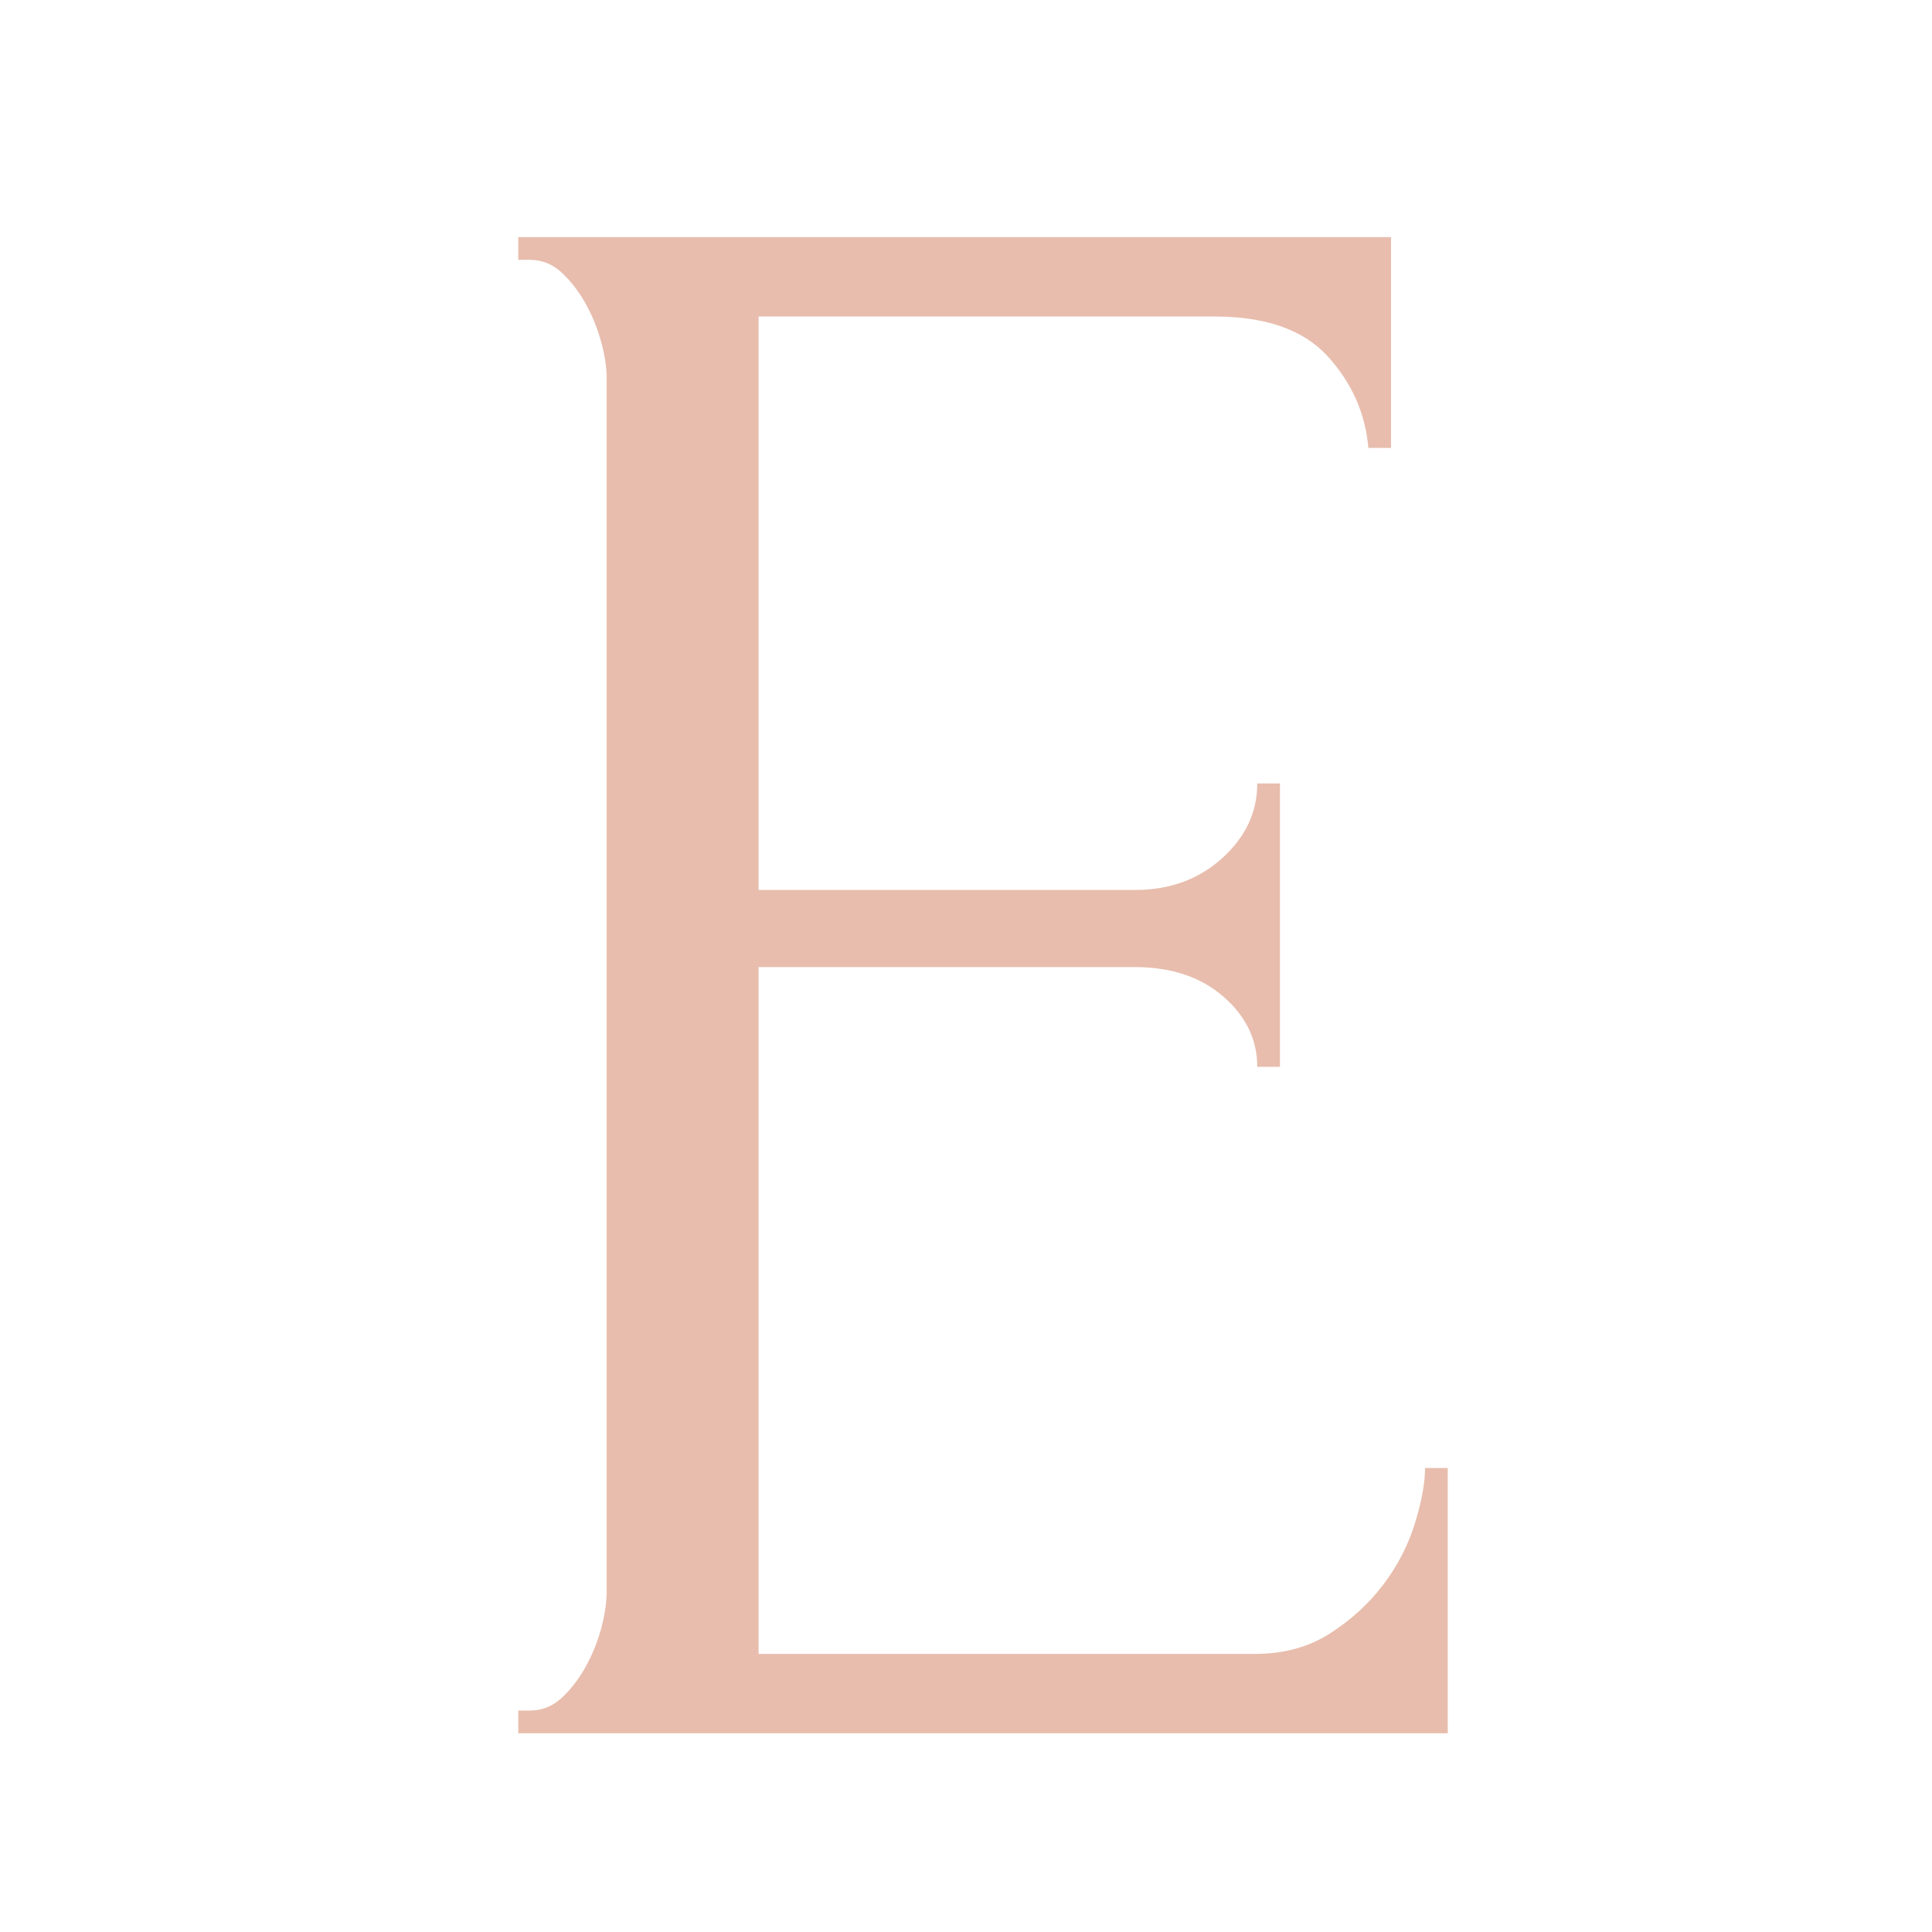 <svg xmlns="http://www.w3.org/2000/svg" xmlns:xlink="http://www.w3.org/1999/xlink" width="500" zoomAndPan="magnify" viewBox="0 0 375 375" height="500" preserveAspectRatio="xMidYMid meet" version="1.0"><defs><g/></defs><g fill="#e8bdad" fill-opacity="1"><g transform="translate(80.801, 336.429)"><g><path d="M 19.797 -4.406 L 22 -4.406 C 24.344 -4.406 26.395 -5.207 28.156 -6.812 C 29.914 -8.426 31.457 -10.406 32.781 -12.75 C 34.102 -15.102 35.129 -17.598 35.859 -20.234 C 36.586 -22.879 36.953 -25.375 36.953 -27.719 L 36.953 -263.125 C 36.953 -265.176 36.586 -267.52 35.859 -270.156 C 35.129 -272.801 34.102 -275.297 32.781 -277.641 C 31.457 -279.984 29.914 -281.961 28.156 -283.578 C 26.395 -285.191 24.344 -286 22 -286 L 19.797 -286 L 19.797 -290.406 L 189.203 -290.406 L 189.203 -249.484 L 184.797 -249.484 C 184.211 -256.223 181.57 -262.16 176.875 -267.297 C 172.188 -272.43 164.852 -275 154.875 -275 L 66.438 -275 L 66.438 -163.688 L 139.484 -163.688 C 146.223 -163.688 151.863 -165.738 156.406 -169.844 C 160.957 -173.945 163.234 -178.785 163.234 -184.359 L 167.641 -184.359 L 167.641 -129.359 L 163.234 -129.359 C 163.234 -134.641 161.035 -139.188 156.641 -143 C 152.242 -146.812 146.523 -148.719 139.484 -148.719 L 66.438 -148.719 L 66.438 -15.406 L 162.797 -15.406 C 168.367 -15.406 173.207 -16.723 177.312 -19.359 C 181.426 -21.992 184.875 -25.145 187.656 -28.812 C 190.445 -32.477 192.5 -36.438 193.812 -40.688 C 195.133 -44.945 195.797 -48.547 195.797 -51.484 L 200.203 -51.484 L 200.203 0 L 19.797 0 Z M 19.797 -4.406 "/></g></g></g></svg>